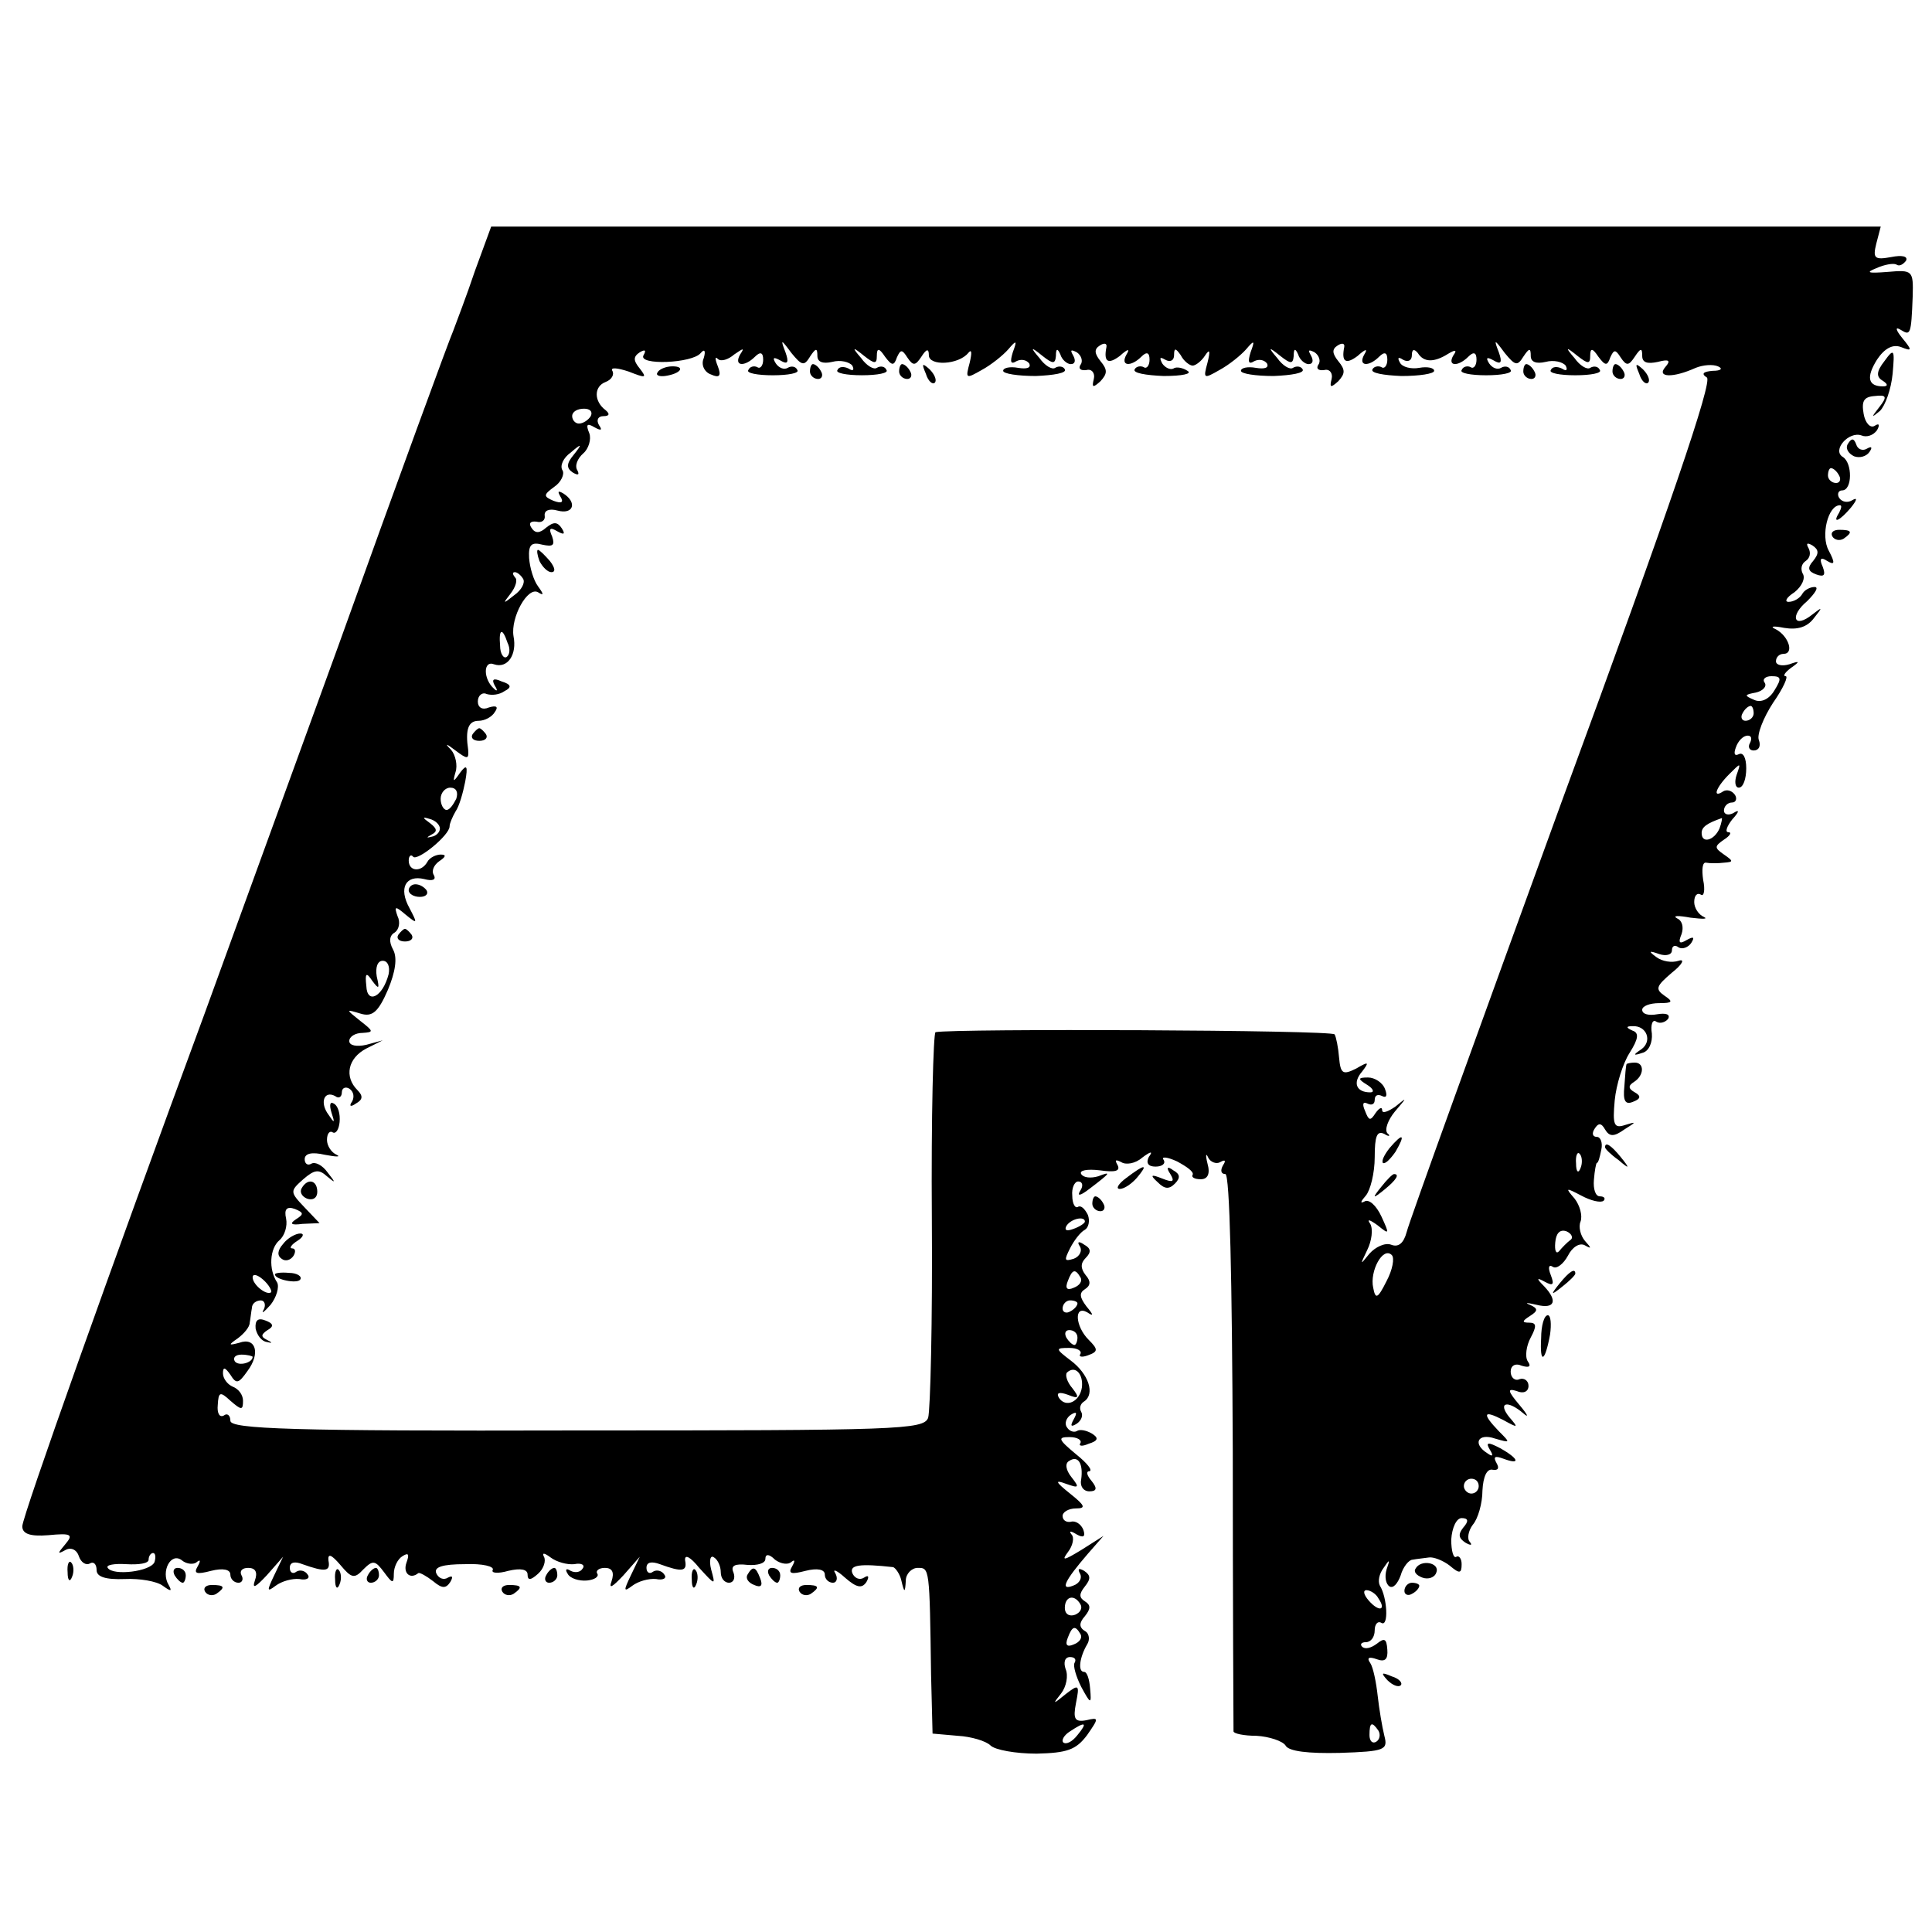 <?xml version="1.0" standalone="no"?>
<!DOCTYPE svg PUBLIC "-//W3C//DTD SVG 20010904//EN"
 "http://www.w3.org/TR/2001/REC-SVG-20010904/DTD/svg10.dtd">
<svg version="1.0" xmlns="http://www.w3.org/2000/svg"
 width="260pt" height="260pt" viewBox="0 0 260 260"
 preserveAspectRatio="xMidYMid meet">
<g transform="translate(0,260) scale(0.1,-0.1)"
fill="#000000" stroke="none">
<path d="M639 2235 c-11 -33 -25 -69 -29 -80 -5 -11 -75 -202 -155 -425 -81
-223 -162 -445 -180 -495 -124 -336 -245 -676 -245 -689 0 -10 10 -14 35 -12
31 3 34 1 23 -12 -11 -13 -11 -14 0 -8 7 4 15 1 18 -8 3 -9 10 -13 15 -10 5 3
9 -1 9 -9 0 -9 12 -13 38 -12 20 1 43 -3 51 -9 11 -8 13 -8 8 1 -11 18 3 45
18 33 6 -5 16 -6 20 -2 5 4 5 1 1 -6 -6 -10 -1 -11 18 -6 16 4 26 2 26 -5 0
-6 5 -11 11 -11 5 0 7 5 4 10 -3 6 1 10 9 10 10 0 13 -6 9 -17 -4 -12 1 -9 16
7 l22 25 -12 -25 c-10 -21 -10 -23 2 -14 8 6 22 10 32 9 9 -2 15 1 11 6 -3 5
-10 7 -15 4 -5 -4 -9 -1 -9 5 0 8 7 9 17 5 31 -11 38 -10 35 5 -1 10 4 8 16
-6 15 -18 19 -19 31 -6 13 13 16 12 28 -4 11 -15 13 -16 13 -2 0 9 5 20 12 24
8 5 9 2 5 -9 -5 -14 5 -23 16 -14 2 1 11 -4 20 -11 12 -10 17 -10 23 -1 4 7 3
9 -3 6 -6 -4 -13 -1 -16 6 -3 8 8 12 39 12 23 1 40 -3 37 -8 -2 -4 7 -5 21 -1
17 4 26 2 26 -5 0 -8 4 -8 14 1 8 7 11 18 8 23 -3 6 1 5 9 -1 8 -6 22 -10 32
-9 9 2 15 -1 11 -6 -3 -5 -10 -6 -16 -3 -6 4 -8 2 -4 -4 3 -6 15 -10 26 -9 10
1 16 5 14 9 -3 4 2 8 10 8 10 0 13 -6 9 -18 -4 -11 1 -8 16 8 l22 25 -12 -25
c-10 -21 -10 -23 2 -14 8 6 22 10 32 9 9 -2 15 1 11 6 -3 5 -10 7 -15 4 -5 -4
-9 -1 -9 5 0 8 7 9 18 5 30 -11 37 -10 34 5 -1 9 7 5 19 -10 22 -24 22 -24 16
-2 -3 12 -1 20 4 16 5 -3 9 -12 9 -20 0 -8 5 -14 11 -14 6 0 9 6 6 14 -4 9 2
12 19 10 13 -1 24 2 24 8 0 7 5 7 13 -1 8 -6 18 -7 22 -3 5 4 5 1 1 -6 -6 -10
-1 -11 18 -6 16 4 26 2 26 -5 0 -6 5 -11 11 -11 5 0 7 6 3 13 -4 6 2 4 13 -6
16 -14 23 -15 29 -6 4 7 3 10 -3 6 -6 -4 -13 -1 -16 6 -4 11 10 13 55 8 3 -1
9 -9 11 -18 4 -17 5 -17 6 0 0 9 8 17 16 17 16 0 16 1 18 -144 l2 -79 34 -3
c18 -1 38 -7 44 -13 6 -6 34 -11 62 -11 41 1 53 5 68 25 16 23 16 24 -1 20
-16 -3 -18 2 -14 23 5 25 4 26 -14 12 -17 -14 -18 -14 -6 1 7 9 10 24 6 33 -3
9 -1 16 6 16 6 0 9 -3 6 -8 -2 -4 2 -18 9 -32 13 -24 14 -24 12 -2 -1 12 -4
22 -8 22 -9 0 -6 20 4 37 4 6 3 15 -3 18 -8 5 -8 11 0 20 8 10 8 15 0 20 -8 5
-8 10 0 20 8 10 8 15 -1 21 -7 4 -9 3 -6 -3 4 -6 0 -14 -9 -17 -18 -7 -11 7
20 43 l21 24 -30 -19 c-23 -14 -27 -15 -18 -3 7 9 9 20 5 24 -4 5 -1 5 7 0 9
-5 12 -3 9 6 -3 8 -11 13 -17 11 -6 -1 -11 2 -11 8 0 5 8 10 18 10 14 0 12 4
-8 20 -20 16 -21 19 -5 13 17 -6 18 -5 7 9 -8 10 -9 19 -3 22 12 8 19 -4 16
-25 -2 -9 3 -16 11 -16 10 0 11 4 3 14 -6 7 -8 13 -3 13 5 1 -3 11 -18 23 -24
20 -25 23 -9 23 11 0 17 -4 15 -8 -3 -4 2 -5 11 -1 13 4 14 8 4 14 -7 4 -16 6
-20 3 -4 -2 -10 0 -13 5 -4 5 -1 13 5 17 8 5 9 3 4 -6 -5 -9 -4 -11 4 -6 6 4
9 11 6 16 -3 5 -1 11 4 14 15 10 6 37 -18 55 -21 16 -21 17 -2 17 11 0 17 -4
15 -8 -3 -4 2 -5 10 -2 14 5 14 8 1 21 -18 18 -20 47 -2 37 9 -6 9 -4 -1 8 -9
12 -10 18 -2 23 8 5 8 11 1 19 -7 9 -7 16 0 23 8 8 7 13 -2 18 -7 5 -10 4 -6
-2 4 -6 0 -14 -8 -17 -13 -4 -13 -2 -5 14 5 10 14 22 20 25 5 3 7 12 4 20 -4
8 -9 13 -13 11 -4 -3 -8 4 -8 15 -1 10 3 19 8 19 6 0 7 -6 3 -12 -5 -8 -1 -8
12 2 29 22 30 24 12 17 -10 -3 -20 -2 -23 3 -3 5 8 7 25 5 21 -3 28 -1 24 7
-4 7 -3 8 5 4 6 -4 19 -2 28 6 12 9 15 9 9 1 -4 -8 -1 -13 9 -13 9 0 14 4 11
9 -4 5 5 4 18 -2 13 -7 23 -14 21 -18 -2 -3 2 -6 11 -6 9 0 13 7 9 21 -3 12
-2 15 1 8 3 -6 11 -9 16 -6 7 4 8 2 4 -4 -4 -7 -3 -12 3 -12 6 0 9 -139 10
-372 0 -205 1 -375 1 -378 0 -3 14 -6 31 -6 17 -1 35 -7 39 -13 4 -8 31 -11
73 -10 61 2 65 4 60 23 -3 12 -7 36 -9 54 -2 18 -6 38 -10 44 -5 7 -2 9 9 5
11 -4 15 0 14 13 -1 15 -4 16 -14 8 -8 -6 -16 -8 -20 -4 -3 3 -1 6 5 6 7 0 12
7 12 16 0 8 4 13 9 10 10 -6 8 34 -2 50 -3 6 -1 16 5 24 8 12 9 12 4 -2 -3
-10 -1 -20 4 -23 5 -3 11 4 15 15 3 11 11 21 16 21 5 1 15 2 22 3 6 1 19 -4
28 -11 13 -11 16 -11 16 2 0 8 -4 12 -7 10 -4 -3 -7 8 -7 23 1 16 7 29 14 29
9 0 10 -4 2 -13 -7 -9 -6 -14 3 -20 7 -4 10 -4 6 1 -4 4 -2 15 4 23 7 8 13 29
13 46 1 19 6 30 14 28 7 -1 9 2 5 9 -5 9 -2 10 9 6 24 -9 21 0 -4 14 -17 9
-20 8 -14 -2 5 -8 4 -10 -3 -5 -21 13 -13 28 10 20 21 -6 21 -6 5 10 -23 24
-21 29 6 15 20 -11 21 -11 8 4 -16 20 -2 23 19 5 8 -7 6 -2 -5 11 -16 19 -17
23 -4 19 9 -4 16 -1 16 7 0 7 -6 11 -12 9 -6 -3 -12 2 -12 10 0 8 6 12 15 8
10 -3 13 -1 8 6 -4 6 -2 21 4 32 8 15 8 20 -2 20 -10 0 -10 2 1 9 11 7 11 10
0 15 -8 3 -4 3 9 0 24 -6 29 5 10 25 -11 11 -10 12 1 6 11 -6 13 -4 8 9 -4 10
-3 15 3 11 5 -3 14 4 20 15 6 12 16 18 23 14 9 -5 9 -4 0 6 -6 7 -9 19 -6 26
3 8 -1 22 -8 31 -13 15 -12 15 9 4 13 -7 26 -10 30 -7 3 3 1 6 -5 6 -6 0 -9
10 -8 22 1 13 3 23 4 23 2 0 4 8 6 18 2 9 -1 17 -6 17 -6 0 -7 5 -3 11 5 8 9
8 14 -1 6 -10 12 -10 26 0 16 10 17 11 1 6 -15 -5 -17 0 -14 33 2 21 11 50 20
64 12 19 13 27 4 30 -9 4 -9 6 0 6 19 1 27 -20 12 -31 -12 -8 -11 -9 1 -5 9 2
14 14 13 26 -2 12 1 20 6 16 5 -3 12 -1 16 4 3 6 -3 8 -15 6 -11 -2 -20 0 -20
6 0 5 10 9 23 9 18 0 19 2 7 10 -13 9 -11 13 10 31 14 11 18 19 9 16 -9 -3
-22 -1 -30 5 -11 8 -10 9 4 4 9 -3 17 -1 17 5 0 6 4 8 9 4 5 -3 13 0 17 6 5 8
3 9 -6 4 -10 -6 -12 -4 -7 8 3 9 1 18 -6 21 -7 4 2 4 18 1 17 -2 24 -2 18 1
-7 3 -13 12 -13 20 0 9 4 13 9 10 4 -3 6 6 3 20 -2 14 -1 24 4 23 5 -1 16 -1
24 0 13 1 13 2 0 11 -13 9 -13 11 0 20 8 5 11 10 6 10 -5 0 -2 8 5 17 10 11
10 14 2 9 -7 -4 -13 -2 -13 3 0 6 5 11 11 11 5 0 7 5 4 10 -4 6 -11 8 -16 5
-15 -10 -10 5 8 23 16 16 16 16 10 -1 -3 -9 -2 -17 3 -17 6 0 10 12 10 26 0
14 -4 22 -10 19 -6 -3 -7 1 -4 9 3 9 10 16 16 16 5 0 6 -4 3 -10 -3 -5 -1 -10
5 -10 7 0 10 6 7 14 -3 7 6 30 19 50 14 20 21 36 17 36 -4 0 -1 5 7 11 13 9
12 10 -2 5 -10 -3 -18 -1 -18 4 0 6 5 10 10 10 15 0 7 24 -10 33 -9 4 -4 5 11
2 18 -3 31 1 40 13 12 15 12 16 -2 5 -25 -20 -31 -2 -7 18 11 11 16 19 10 19
-6 0 -14 -4 -17 -10 -3 -5 -11 -10 -18 -10 -6 0 -3 6 8 13 10 8 15 19 11 25
-3 6 -2 13 4 17 6 4 7 11 4 17 -4 7 -2 8 5 4 9 -6 9 -11 1 -21 -8 -9 -7 -14 4
-18 11 -4 13 -1 9 10 -5 11 -3 14 6 8 10 -6 11 -3 2 14 -11 20 -1 61 15 61 3
0 2 -4 -1 -10 -10 -16 1 -11 16 7 8 10 9 14 2 10 -6 -4 -14 -3 -18 3 -3 5 -1
10 4 10 14 0 14 37 1 45 -15 9 8 35 25 29 7 -3 16 0 21 7 4 7 3 10 -3 6 -6 -4
-13 4 -15 16 -3 17 0 23 15 24 16 2 17 -1 6 -15 -11 -14 -11 -15 1 -5 7 7 15
29 17 50 3 33 2 35 -11 17 -11 -14 -11 -21 -3 -26 8 -5 8 -8 1 -8 -20 0 -23
12 -8 36 10 15 21 21 32 17 15 -6 16 -5 2 12 -9 11 -10 16 -2 11 13 -8 14 -7
16 45 1 35 0 36 -34 33 -26 -2 -30 -1 -15 5 11 5 23 7 27 5 4 -3 9 0 13 5 3 6
-5 8 -20 5 -22 -4 -25 -2 -20 18 l6 23 -935 0 -935 0 -22 -60z m451 -115 c8
12 10 12 10 1 0 -8 7 -11 20 -8 11 3 23 0 27 -5 3 -6 1 -8 -5 -4 -6 3 -13 3
-15 -2 -3 -4 12 -7 33 -7 21 0 36 3 33 7 -2 5 -8 6 -13 3 -4 -3 -14 3 -21 13
-13 15 -12 16 4 3 14 -11 17 -11 17 0 0 11 3 11 11 -1 9 -12 12 -13 16 -1 5
11 7 11 14 0 8 -12 11 -11 19 1 7 11 10 11 10 2 0 -15 40 -13 53 3 5 6 5 0 2
-13 -6 -22 -5 -22 16 -10 13 7 29 20 36 28 11 13 12 12 6 -4 -4 -13 -3 -17 5
-12 6 3 13 2 17 -3 3 -6 -3 -8 -15 -6 -11 2 -20 0 -20 -4 0 -4 20 -7 44 -7 24
1 42 4 39 9 -2 4 -8 5 -13 2 -4 -3 -14 3 -21 13 -13 15 -12 16 4 3 14 -11 17
-11 18 0 0 10 2 11 6 2 2 -7 9 -13 14 -13 6 0 7 5 3 12 -4 7 -3 8 5 4 6 -4 9
-12 5 -17 -3 -5 0 -8 8 -7 7 2 12 -4 10 -12 -3 -12 -1 -12 9 -3 9 10 10 15 0
27 -8 10 -9 16 -1 21 6 4 10 3 9 -2 -4 -20 2 -24 18 -12 11 10 14 10 9 2 -9
-16 6 -17 20 -3 7 7 11 6 11 -4 0 -8 -4 -13 -8 -10 -4 2 -10 1 -12 -3 -3 -5
15 -8 39 -9 25 0 39 3 32 7 -6 4 -15 6 -19 3 -4 -2 -11 1 -15 7 -4 8 -3 9 4 5
7 -4 12 -1 12 6 0 10 2 10 9 0 4 -8 12 -14 16 -14 4 0 12 6 17 14 6 9 7 6 3
-10 -6 -22 -5 -22 16 -10 13 7 29 20 36 28 11 13 12 12 6 -4 -4 -13 -3 -17 5
-12 6 3 13 2 17 -3 3 -6 -3 -8 -15 -6 -11 2 -20 0 -20 -4 0 -4 20 -7 44 -7 24
1 42 4 39 9 -2 4 -8 5 -13 2 -4 -3 -14 3 -21 13 -13 15 -12 16 4 3 14 -11 17
-11 18 0 0 10 2 11 6 2 2 -7 9 -13 14 -13 6 0 7 5 3 12 -4 7 -3 8 5 4 6 -4 9
-12 5 -17 -3 -5 0 -8 8 -7 7 2 12 -4 10 -12 -3 -12 -1 -12 9 -3 9 10 10 15 0
27 -8 10 -9 16 -1 21 6 4 10 3 9 -2 -4 -20 2 -24 18 -12 11 10 14 10 9 2 -9
-16 6 -17 20 -3 7 7 11 6 11 -4 0 -8 -4 -13 -8 -10 -4 2 -10 1 -12 -3 -3 -5
15 -8 39 -9 24 0 44 3 44 7 0 4 -9 6 -20 4 -11 -2 -23 1 -26 7 -4 7 -2 8 4 4
7 -4 12 -1 12 6 0 8 3 9 8 3 8 -13 22 -13 41 -1 10 6 12 5 7 -2 -9 -15 6 -16
20 -2 7 7 11 6 11 -4 0 -8 -4 -13 -8 -10 -4 2 -10 1 -12 -4 -3 -4 12 -7 33 -7
21 0 36 3 33 7 -2 5 -8 6 -13 3 -5 -3 -12 0 -16 6 -5 8 -3 9 6 4 10 -6 12 -3
7 11 -7 18 -6 18 8 -1 14 -17 17 -18 25 -5 8 12 10 12 10 1 0 -8 7 -11 20 -8
11 3 23 0 27 -5 3 -6 1 -8 -5 -4 -6 3 -13 3 -15 -2 -3 -4 12 -7 33 -7 21 0 36
3 33 7 -2 5 -8 6 -13 3 -4 -3 -14 3 -21 13 -13 15 -12 16 4 3 14 -11 17 -11
17 0 0 11 3 11 11 -1 9 -12 12 -13 16 -1 5 11 7 11 14 0 8 -12 11 -11 19 1 8
12 10 12 10 1 0 -9 7 -11 21 -8 15 4 18 2 10 -7 -12 -14 10 -15 41 -1 10 4 23
5 30 2 7 -3 4 -6 -7 -6 -13 -1 -16 -4 -8 -9 8 -5 -49 -173 -194 -567 -112
-308 -207 -570 -210 -583 -4 -15 -11 -21 -21 -17 -8 3 -21 -3 -29 -12 -13 -16
-13 -16 -3 5 6 12 8 28 4 35 -5 7 -1 6 10 -2 16 -13 16 -12 5 12 -7 15 -17 24
-23 20 -6 -3 -5 0 2 8 6 7 12 30 12 52 0 28 3 36 13 31 6 -4 9 -3 4 1 -4 5 1
18 10 29 17 20 17 20 1 7 -10 -7 -18 -10 -18 -5 0 5 -4 3 -9 -4 -7 -11 -9 -10
-14 3 -4 9 -3 13 3 10 6 -3 10 -1 10 5 0 6 4 8 10 5 6 -3 7 1 4 9 -3 9 -14 16
-23 16 -14 0 -14 -2 -1 -10 8 -5 10 -10 4 -10 -19 0 -24 13 -11 28 10 13 9 14
-8 4 -18 -9 -21 -7 -23 15 -1 13 -4 28 -6 31 -3 6 -513 8 -537 3 -3 0 -6 -114
-5 -251 1 -138 -2 -258 -5 -268 -6 -16 -41 -17 -473 -17 -384 -1 -466 2 -466
13 0 7 -4 11 -9 7 -6 -3 -9 4 -8 14 1 18 3 19 17 6 15 -13 17 -13 17 0 0 8 -6
16 -14 19 -7 3 -13 11 -13 18 0 9 3 8 10 -2 8 -13 11 -12 23 5 18 24 11 46
-11 38 -15 -4 -15 -3 -2 6 8 6 16 15 16 21 1 5 2 15 3 20 0 6 6 10 12 10 5 0
7 -6 4 -12 -4 -7 0 -4 9 6 8 10 12 24 9 30 -12 18 -10 46 3 57 7 6 11 19 9 29
-3 13 1 17 12 13 12 -5 12 -7 1 -14 -9 -6 -6 -8 9 -6 l23 1 -20 21 c-20 21
-20 22 -2 38 15 13 21 14 32 4 12 -10 12 -9 1 5 -7 10 -17 15 -22 12 -5 -3 -9
0 -9 6 0 8 10 10 27 6 16 -3 22 -3 16 0 -7 3 -13 12 -13 20 0 9 4 13 8 10 4
-2 8 4 9 14 1 11 -2 22 -8 25 -5 3 -6 -2 -3 -12 5 -15 4 -15 -4 -3 -12 16 -6
33 9 25 5 -4 9 -1 9 5 0 6 5 8 10 5 6 -4 7 -11 4 -17 -5 -7 -2 -8 5 -3 9 5 10
10 2 18 -18 18 -13 43 12 56 l22 11 -22 -6 c-13 -3 -23 -1 -23 5 0 6 8 11 18
11 15 1 15 2 -3 16 -20 16 -20 16 0 10 16 -5 24 2 37 32 10 24 13 43 7 54 -6
11 -5 19 2 23 6 4 8 14 4 22 -5 14 -3 14 11 2 16 -13 16 -12 5 9 -15 27 -5 45
20 39 11 -3 16 -1 13 5 -4 6 0 14 7 19 9 6 10 9 2 9 -6 0 -15 -4 -18 -10 -8
-14 -25 -13 -25 2 0 6 3 9 6 5 6 -6 49 29 49 41 0 4 4 13 8 20 5 7 10 25 13
40 4 22 2 24 -7 12 -9 -13 -10 -13 -6 1 3 9 0 23 -6 30 -9 9 -7 9 6 -1 16 -12
18 -12 17 1 -4 27 0 39 14 39 8 0 18 5 22 12 5 7 2 9 -8 6 -9 -4 -15 0 -15 8
0 8 6 13 12 10 7 -2 17 -1 24 4 10 5 9 9 -4 13 -11 5 -14 3 -9 -6 4 -6 3 -8
-1 -4 -15 13 -15 39 0 33 18 -6 31 13 26 38 -4 25 19 67 33 59 8 -5 8 -3 0 8
-6 8 -11 25 -12 38 -1 18 3 22 18 18 14 -3 17 -1 13 11 -5 11 -3 13 7 7 9 -5
11 -4 6 4 -6 9 -11 9 -21 1 -9 -8 -15 -8 -20 0 -4 6 -1 9 7 8 7 -2 12 2 11 8
-1 7 6 10 17 7 22 -6 27 11 8 23 -7 4 -8 3 -4 -4 5 -8 2 -10 -9 -6 -14 6 -14
8 1 19 9 6 14 17 11 22 -4 6 1 17 11 24 15 13 16 12 4 -3 -10 -12 -10 -18 -1
-24 7 -4 9 -3 6 3 -4 6 0 16 8 23 7 6 11 19 8 27 -5 12 -3 14 7 8 9 -5 11 -4
6 3 -4 7 -1 12 6 12 8 0 9 3 3 8 -16 12 -16 32 0 38 8 3 12 10 9 15 -3 5 7 4
22 -1 23 -9 25 -9 15 4 -9 11 -9 16 0 22 7 4 9 3 5 -4 -8 -14 66 -11 77 3 5 6
7 3 4 -7 -4 -9 1 -19 10 -22 11 -5 14 -2 9 11 -4 10 -4 14 0 10 4 -4 14 -1 22
6 13 9 14 9 8 0 -9 -16 6 -17 20 -3 7 7 11 6 11 -4 0 -8 -4 -13 -8 -10 -4 2
-10 1 -12 -4 -3 -4 12 -7 33 -7 21 0 36 3 33 7 -2 5 -8 6 -13 3 -5 -3 -12 0
-16 6 -5 8 -3 9 6 4 10 -6 12 -3 7 11 -7 18 -6 18 8 -1 14 -17 17 -18 25 -5z
m-295 -80 c-3 -5 -10 -10 -16 -10 -5 0 -9 5 -9 10 0 6 7 10 16 10 8 0 12 -4 9
-10z m1680 -80 c3 -5 1 -10 -4 -10 -6 0 -11 5 -11 10 0 6 2 10 4 10 3 0 8 -4
11 -10z m-1771 -139 c3 -5 -2 -15 -12 -22 -15 -12 -16 -12 -5 2 7 9 10 19 6
22 -3 4 -4 7 0 7 3 0 8 -4 11 -9z m-21 -86 c4 -8 3 -16 -1 -19 -4 -3 -9 4 -9
15 -2 23 3 25 10 4z m1705 -64 c-7 -12 -18 -17 -27 -13 -14 6 -14 7 2 10 9 2
15 8 12 13 -4 5 1 9 9 9 13 0 14 -3 4 -19z m-28 -31 c0 -5 -5 -10 -11 -10 -5
0 -7 5 -4 10 3 6 8 10 11 10 2 0 4 -4 4 -10z m-1746 -115 c-4 -8 -9 -15 -13
-15 -4 0 -8 7 -8 15 0 8 6 15 13 15 8 0 11 -6 8 -15z m-22 -40 c0 -5 -5 -10
-11 -11 -8 -2 -7 -1 0 3 8 4 7 8 -2 15 -11 8 -11 9 -1 6 8 -2 14 -8 14 -13z
m1722 0 c-7 -16 -24 -21 -24 -6 0 8 7 13 27 20 1 1 0 -6 -3 -14z m-1791 -196
c-8 -31 -29 -41 -30 -16 -2 18 0 19 8 7 9 -12 10 -11 6 6 -2 12 1 21 8 21 7 0
10 -8 8 -18z m1604 -261 c-3 -8 -6 -5 -6 6 -1 11 2 17 5 13 3 -3 4 -12 1 -19z
m-667 -72 c0 -2 -7 -7 -16 -10 -8 -3 -12 -2 -9 4 6 10 25 14 25 6z m653 -25
c-4 -3 -11 -10 -15 -15 -4 -4 -6 1 -5 12 1 12 6 18 15 15 7 -3 10 -9 5 -12z
m-247 -55 c-12 -24 -15 -25 -18 -9 -5 22 13 56 25 44 4 -4 1 -20 -7 -35z
m-1501 -15 c-6 -5 -25 10 -25 20 0 5 6 4 14 -3 8 -7 12 -15 11 -17z m1089 20
c3 -5 -1 -11 -9 -14 -9 -4 -12 -1 -8 9 6 16 10 17 17 5z m-4 -35 c0 -3 -4 -8
-10 -11 -5 -3 -10 -1 -10 4 0 6 5 11 10 11 6 0 10 -2 10 -4z m0 -46 c0 -5 -2
-10 -4 -10 -3 0 -8 5 -11 10 -3 6 -1 10 4 10 6 0 11 -4 11 -10z m-1110 -26 c0
-8 -19 -13 -24 -6 -3 5 1 9 9 9 8 0 15 -2 15 -3z m1116 -41 c-3 -20 -22 -28
-31 -14 -4 7 1 8 12 4 15 -6 16 -4 6 9 -7 8 -10 18 -7 21 11 10 22 -2 20 -20z
m534 -133 c0 -5 -4 -10 -10 -10 -5 0 -10 5 -10 10 0 6 5 10 10 10 6 0 10 -4
10 -10z m-1782 -102 c-5 -13 -56 -19 -63 -8 -3 4 9 6 25 5 17 -1 30 1 30 6 0
5 3 9 6 9 3 0 4 -5 2 -12z m1647 -49 c11 -16 1 -19 -13 -3 -7 8 -8 14 -3 14 5
0 13 -5 16 -11z m-401 -8 c3 -5 0 -11 -7 -14 -8 -3 -14 1 -14 9 0 16 13 19 21
5z m0 -40 c3 -5 -1 -11 -9 -14 -9 -4 -12 -1 -8 9 6 16 10 17 17 5z m-4 -136
c-7 -9 -15 -13 -19 -10 -3 3 1 10 9 15 21 14 24 12 10 -5z m405 6 c3 -5 2 -12
-3 -15 -5 -3 -9 1 -9 9 0 17 3 19 12 6z"/>
<path d="M885 2099 c-3 -4 2 -6 10 -5 21 3 28 13 10 13 -9 0 -18 -4 -20 -8z"/>
<path d="M1090 2100 c0 -5 5 -10 11 -10 5 0 7 5 4 10 -3 6 -8 10 -11 10 -2 0
-4 -4 -4 -10z"/>
<path d="M1210 2100 c0 -5 5 -10 11 -10 5 0 7 5 4 10 -3 6 -8 10 -11 10 -2 0
-4 -4 -4 -10z"/>
<path d="M1246 2097 c3 -10 9 -15 12 -12 3 3 0 11 -7 18 -10 9 -11 8 -5 -6z"/>
<path d="M2050 2100 c0 -5 5 -10 11 -10 5 0 7 5 4 10 -3 6 -8 10 -11 10 -2 0
-4 -4 -4 -10z"/>
<path d="M2170 2100 c0 -5 5 -10 11 -10 5 0 7 5 4 10 -3 6 -8 10 -11 10 -2 0
-4 -4 -4 -10z"/>
<path d="M2206 2097 c3 -10 9 -15 12 -12 3 3 0 11 -7 18 -10 9 -11 8 -5 -6z"/>
<path d="M726 1845 c4 -8 11 -15 16 -15 6 0 5 6 -2 15 -7 8 -14 15 -16 15 -2
0 -1 -7 2 -15z"/>
<path d="M636 1612 c-3 -5 1 -9 9 -9 8 0 12 4 9 9 -3 4 -7 8 -9 8 -2 0 -6 -4
-9 -8z"/>
<path d="M550 1402 c0 -5 7 -9 15 -9 8 0 12 4 9 9 -3 4 -9 8 -15 8 -5 0 -9 -4
-9 -8z"/>
<path d="M536 1342 c-3 -5 1 -9 9 -9 8 0 12 4 9 9 -3 4 -7 8 -9 8 -2 0 -6 -4
-9 -8z"/>
<path d="M1870 1055 c-7 -9 -11 -17 -9 -20 3 -2 10 5 17 15 14 24 10 26 -8 5z"/>
<path d="M1859 1003 c-13 -16 -12 -17 4 -4 16 13 21 21 13 21 -2 0 -10 -8 -17
-17z"/>
<path d="M406 1001 c-3 -5 0 -11 7 -14 8 -3 14 1 14 9 0 16 -13 19 -21 5z"/>
<path d="M381 926 c-8 -9 -8 -16 -2 -20 5 -4 12 -2 16 4 3 5 3 10 -2 10 -4 0
-1 5 7 10 8 5 10 10 4 10 -6 0 -17 -6 -23 -14z"/>
<path d="M370 885 c0 -7 30 -13 34 -7 3 4 -4 9 -15 9 -10 1 -19 0 -19 -2z"/>
<path d="M344 812 c2 -9 8 -17 15 -18 8 -2 8 -1 0 3 -8 4 -8 7 1 13 9 5 8 9
-3 13 -10 4 -14 0 -13 -11z"/>
<path d="M2487 2003 c-4 -6 0 -13 8 -17 8 -3 17 0 21 6 4 6 3 8 -4 4 -5 -3
-12 -1 -14 6 -3 8 -6 9 -11 1z"/>
<path d="M2466 1878 c3 -5 10 -6 15 -3 13 9 11 12 -6 12 -8 0 -12 -4 -9 -9z"/>
<path d="M2189 1168 c-1 -2 -2 -15 -3 -30 -2 -19 1 -25 11 -21 11 4 12 8 3 13
-9 5 -9 9 -1 14 14 9 14 26 1 26 -5 0 -10 -1 -11 -2z"/>
<path d="M2160 1056 c0 -2 8 -10 18 -17 15 -13 16 -12 3 4 -13 16 -21 21 -21
13z"/>
<path d="M1516 1015 c-11 -8 -15 -15 -9 -15 6 0 16 7 23 15 16 19 11 19 -14 0z"/>
<path d="M1575 1020 c6 -10 4 -12 -11 -6 -15 6 -17 5 -6 -5 9 -9 15 -10 23 -2
8 8 7 13 -2 18 -8 6 -10 4 -4 -5z"/>
<path d="M1470 980 c0 -5 5 -10 11 -10 5 0 7 5 4 10 -3 6 -8 10 -11 10 -2 0
-4 -4 -4 -10z"/>
<path d="M2099 873 c-13 -16 -12 -17 4 -4 9 7 17 15 17 17 0 8 -8 3 -21 -13z"/>
<path d="M2074 799 c-2 -35 5 -33 12 5 2 14 1 26 -3 26 -5 0 -9 -14 -9 -31z"/>
<path d="M91 484 c0 -11 3 -14 6 -6 3 7 2 16 -1 19 -3 4 -6 -2 -5 -13z"/>
<path d="M1905 489 c-3 -4 1 -9 9 -12 8 -3 17 0 19 7 5 13 -21 18 -28 5z"/>
<path d="M235 480 c3 -5 8 -10 11 -10 2 0 4 5 4 10 0 6 -5 10 -11 10 -5 0 -7
-4 -4 -10z"/>
<path d="M451 474 c0 -11 3 -14 6 -6 3 7 2 16 -1 19 -3 4 -6 -2 -5 -13z"/>
<path d="M495 480 c-3 -5 -1 -10 4 -10 6 0 11 5 11 10 0 6 -2 10 -4 10 -3 0
-8 -4 -11 -10z"/>
<path d="M735 480 c-3 -5 -1 -10 4 -10 6 0 11 5 11 10 0 6 -2 10 -4 10 -3 0
-8 -4 -11 -10z"/>
<path d="M931 474 c0 -11 3 -14 6 -6 3 7 2 16 -1 19 -3 4 -6 -2 -5 -13z"/>
<path d="M1006 481 c-3 -5 1 -11 9 -14 9 -4 12 -1 8 9 -6 16 -10 17 -17 5z"/>
<path d="M1035 480 c3 -5 8 -10 11 -10 2 0 4 5 4 10 0 6 -5 10 -11 10 -5 0 -7
-4 -4 -10z"/>
<path d="M276 458 c3 -5 10 -6 15 -3 13 9 11 12 -6 12 -8 0 -12 -4 -9 -9z"/>
<path d="M676 458 c3 -5 10 -6 15 -3 13 9 11 12 -6 12 -8 0 -12 -4 -9 -9z"/>
<path d="M1076 458 c3 -5 10 -6 15 -3 13 9 11 12 -6 12 -8 0 -12 -4 -9 -9z"/>
<path d="M1890 459 c0 -5 5 -7 10 -4 6 3 10 8 10 11 0 2 -4 4 -10 4 -5 0 -10
-5 -10 -11z"/>
<path d="M1867 339 c7 -7 15 -10 18 -7 3 3 -2 9 -12 12 -14 6 -15 5 -6 -5z"/>
</g>
</svg>
